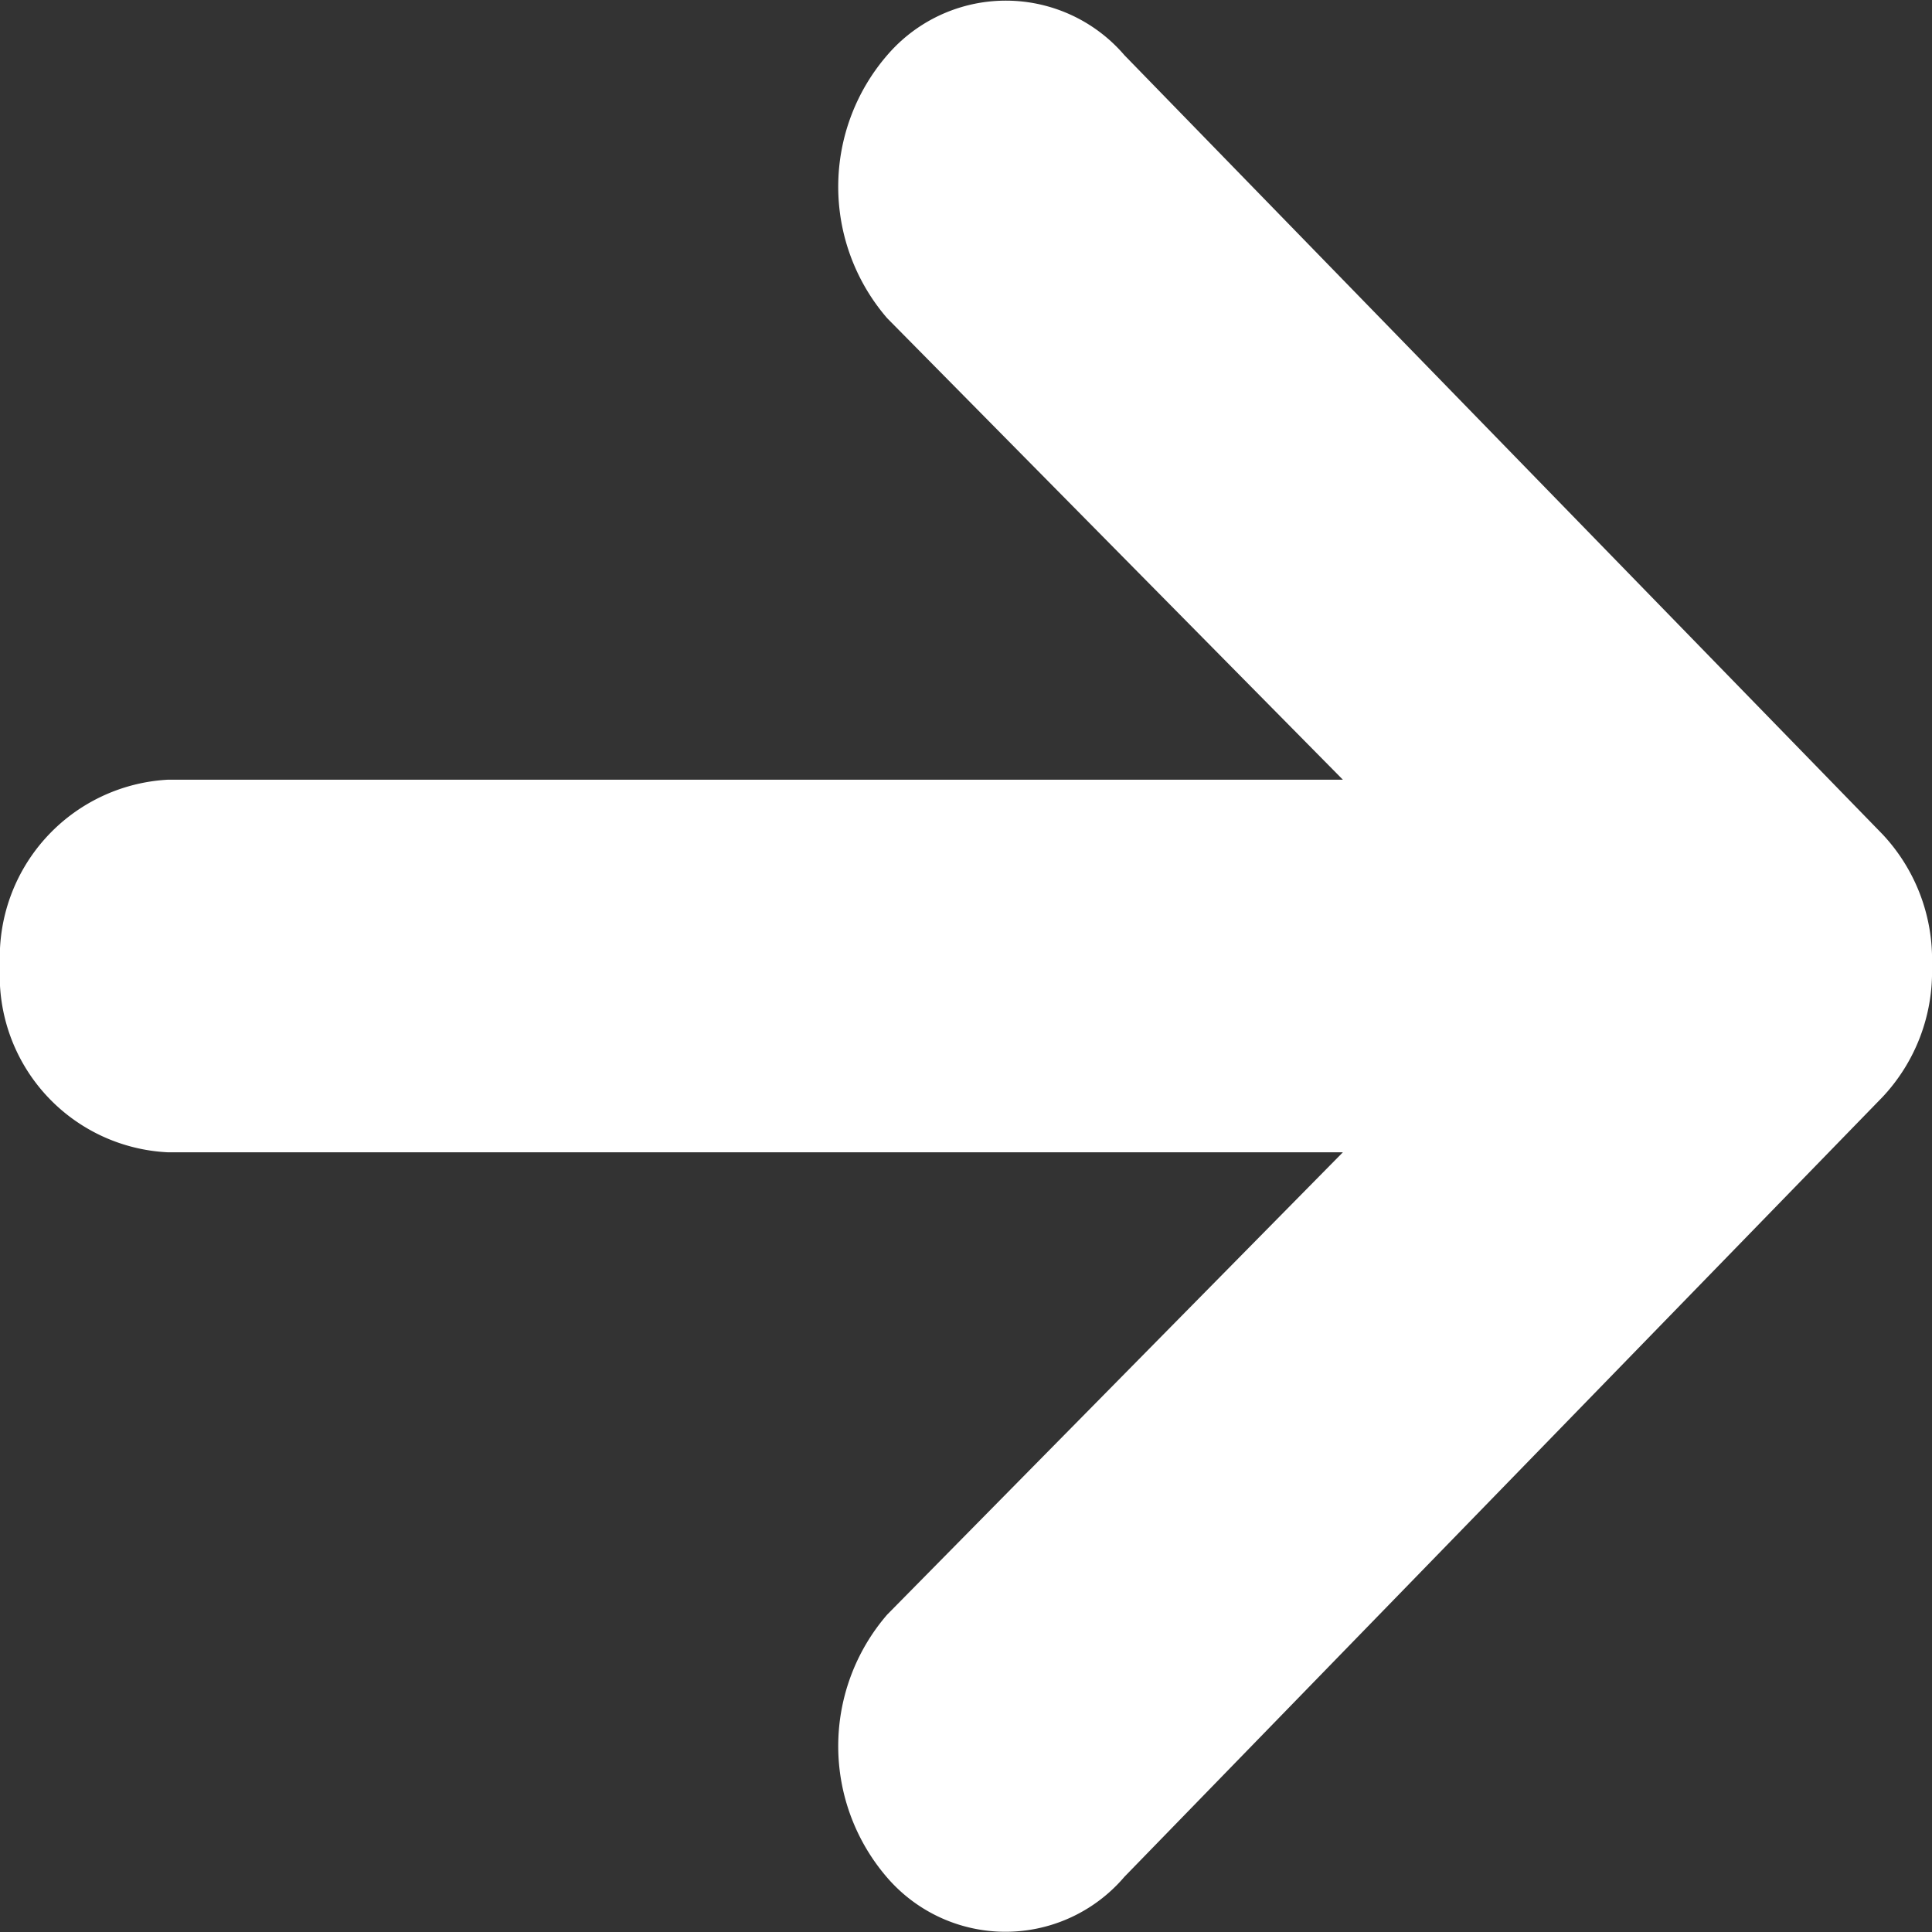 <svg xmlns="http://www.w3.org/2000/svg" width="14" height="14" viewBox="0 0 14 14">
  <rect x="0" y="0" width="14" height="14" fill="#333333" stroke="none"/>
  <path id="ico-arrow" d="M.4,8.148l5.651,5.494A1.326,1.326,0,0,0,6.992,14h.017a1.326,1.326,0,0,0,.945-.358L13.6,8.148a1.132,1.132,0,0,0,0-1.719,1.457,1.457,0,0,0-1.906,0L8.35,9.731V1.217A1.288,1.288,0,0,0,7,0,1.28,1.28,0,0,0,5.65,1.217V9.731L2.3,6.429a1.457,1.457,0,0,0-1.906,0A1.132,1.132,0,0,0,.4,8.148Z" transform="translate(0 14) rotate(-90)" fill="#fff"/>
</svg>
